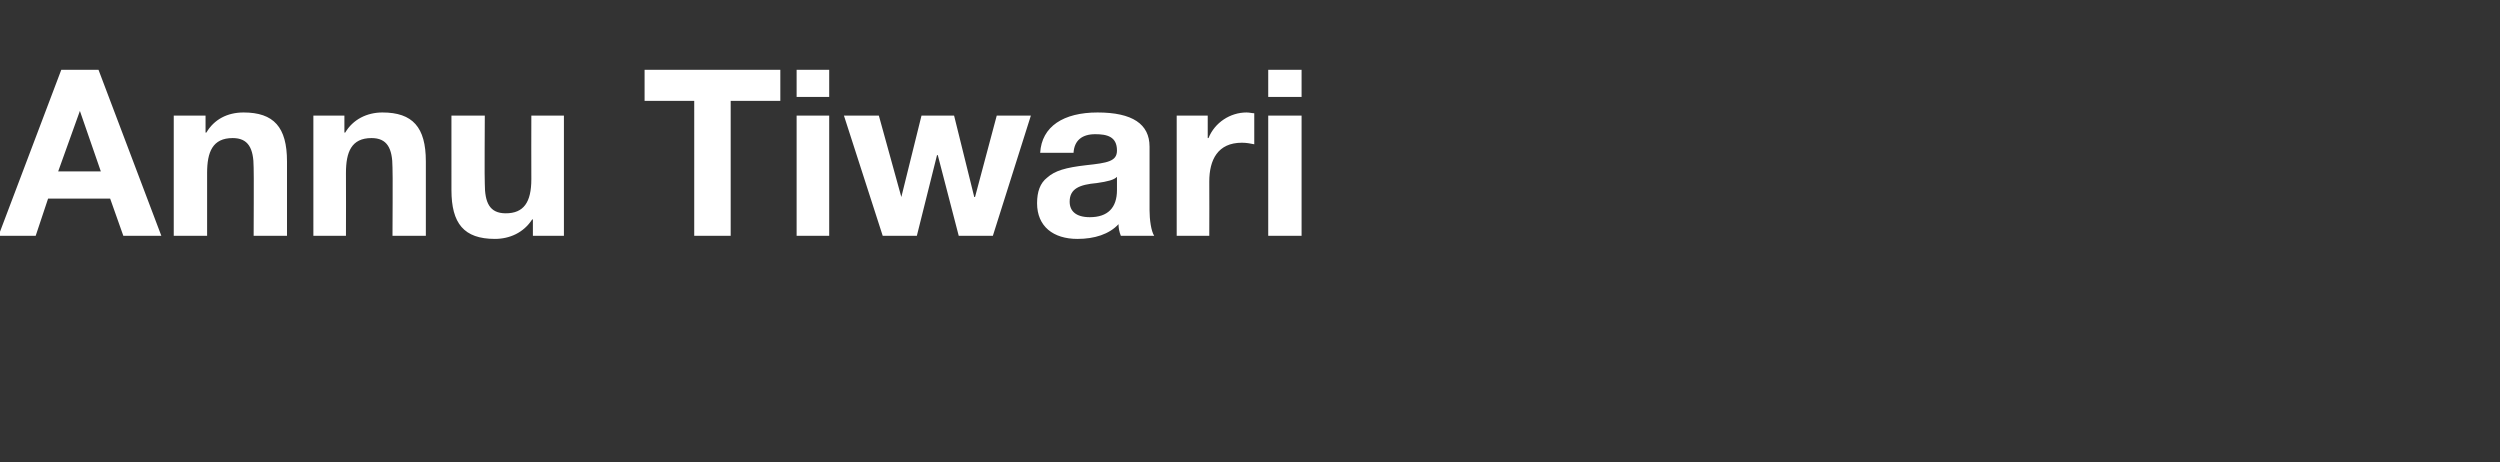 <?xml version="1.0" standalone="no"?><!DOCTYPE svg PUBLIC "-//W3C//DTD SVG 1.1//EN" "http://www.w3.org/Graphics/SVG/1.1/DTD/svg11.dtd"><svg xmlns="http://www.w3.org/2000/svg" version="1.1" width="322.3px" height="59.6px" viewBox="0 -9 322.3 59.6" style="top:-9px"><rect x="0" y="-9" width="322.3" height="59.6" fill="#333333" stroke="none"/><desc>Annu Tiwari</desc><defs/><g id="Polygon177340"><path d="m12.7 0l8.1 21.4h-4.9l-1.7-4.8h-8l-1.6 4.8H-.2L7.9 0h4.8zm-2.4 5.3l-2.8 7.8h5.5l-2.7-7.8zM37 11.8v9.6h-4.3s.04-8.77 0-8.8c0-2.5-.7-3.8-2.7-3.8c-2.6 0-3.3 1.8-3.3 4.5v8.1h-4.3V5.9h4.1v2.2s.09-.03.1 0c1-1.7 2.7-2.6 4.8-2.6c3.9 0 5.6 1.9 5.6 6.3zm17.9 0v9.6h-4.3s.05-8.77 0-8.8c0-2.5-.7-3.8-2.7-3.8c-2.6 0-3.3 1.8-3.3 4.5c.02.05 0 8.1 0 8.1h-4.2V5.9h4v2.2s.1-.03.1 0c1-1.7 2.8-2.6 4.8-2.6c3.9 0 5.6 1.9 5.6 6.3zm7.6-5.9s-.05 8.8 0 8.8c0 2.4.6 3.8 2.7 3.8c2.3 0 3.3-1.4 3.3-4.4c-.02-.03 0-8.2 0-8.2h4.2v15.5h-4v-2.1s-.1-.04-.1 0c-1.1 1.7-2.9 2.5-4.8 2.5c-4 0-5.6-2-5.6-6.3V5.9h4.3zM100.6 0v4h-6.4v17.4h-4.7V4h-6.4v-4h17.5zm6.3 0v3.5h-4.2V0h4.2zm0 5.9v15.5h-4.2V5.9h4.2zm6.4 0l2.9 10.5l2.6-10.5h4.2l2.6 10.5h.1l2.8-10.5h4.4L128 21.4h-4.4L120.9 11h-.1l-2.6 10.4h-4.4l-5-15.5h4.5zm34.9 4v8.2c0 1.2.2 2.7.6 3.3h-4.3c-.2-.5-.3-1-.3-1.5c-1.2 1.3-3.1 1.9-5.3 1.9c-3.1 0-5.2-1.6-5.2-4.6c0-1.5.4-2.6 1.3-3.3c1-.9 2.4-1.3 5-1.6c2.8-.3 4-.5 4-1.9c0-1.8-1.3-2.1-2.8-2.1c-1.7 0-2.7.8-2.8 2.4h-4.3c.2-3.4 3-5.2 7.4-5.2c4.5 0 6.7 1.5 6.7 4.4zm-7.7 9.1c2.3 0 3.5-1.2 3.5-3.5v-1.7c-.4.4-1.2.6-2.6.8c-2.2.2-3.5.7-3.5 2.4c0 1.2.8 2 2.6 2zm21.2-13.4v4c-.5-.1-1-.2-1.6-.2c-3.1 0-4.2 2.2-4.2 5c.02.03 0 7 0 7h-4.2V5.9h4v2.9h.1c.8-2 2.8-3.3 4.9-3.3c.4 0 .7.1 1 .1zm6.1-5.6v3.5h-4.3V0h4.3zm0 5.9v15.5h-4.3V5.9h4.3z" stroke="none" fill="#ffffff"/></g></svg>